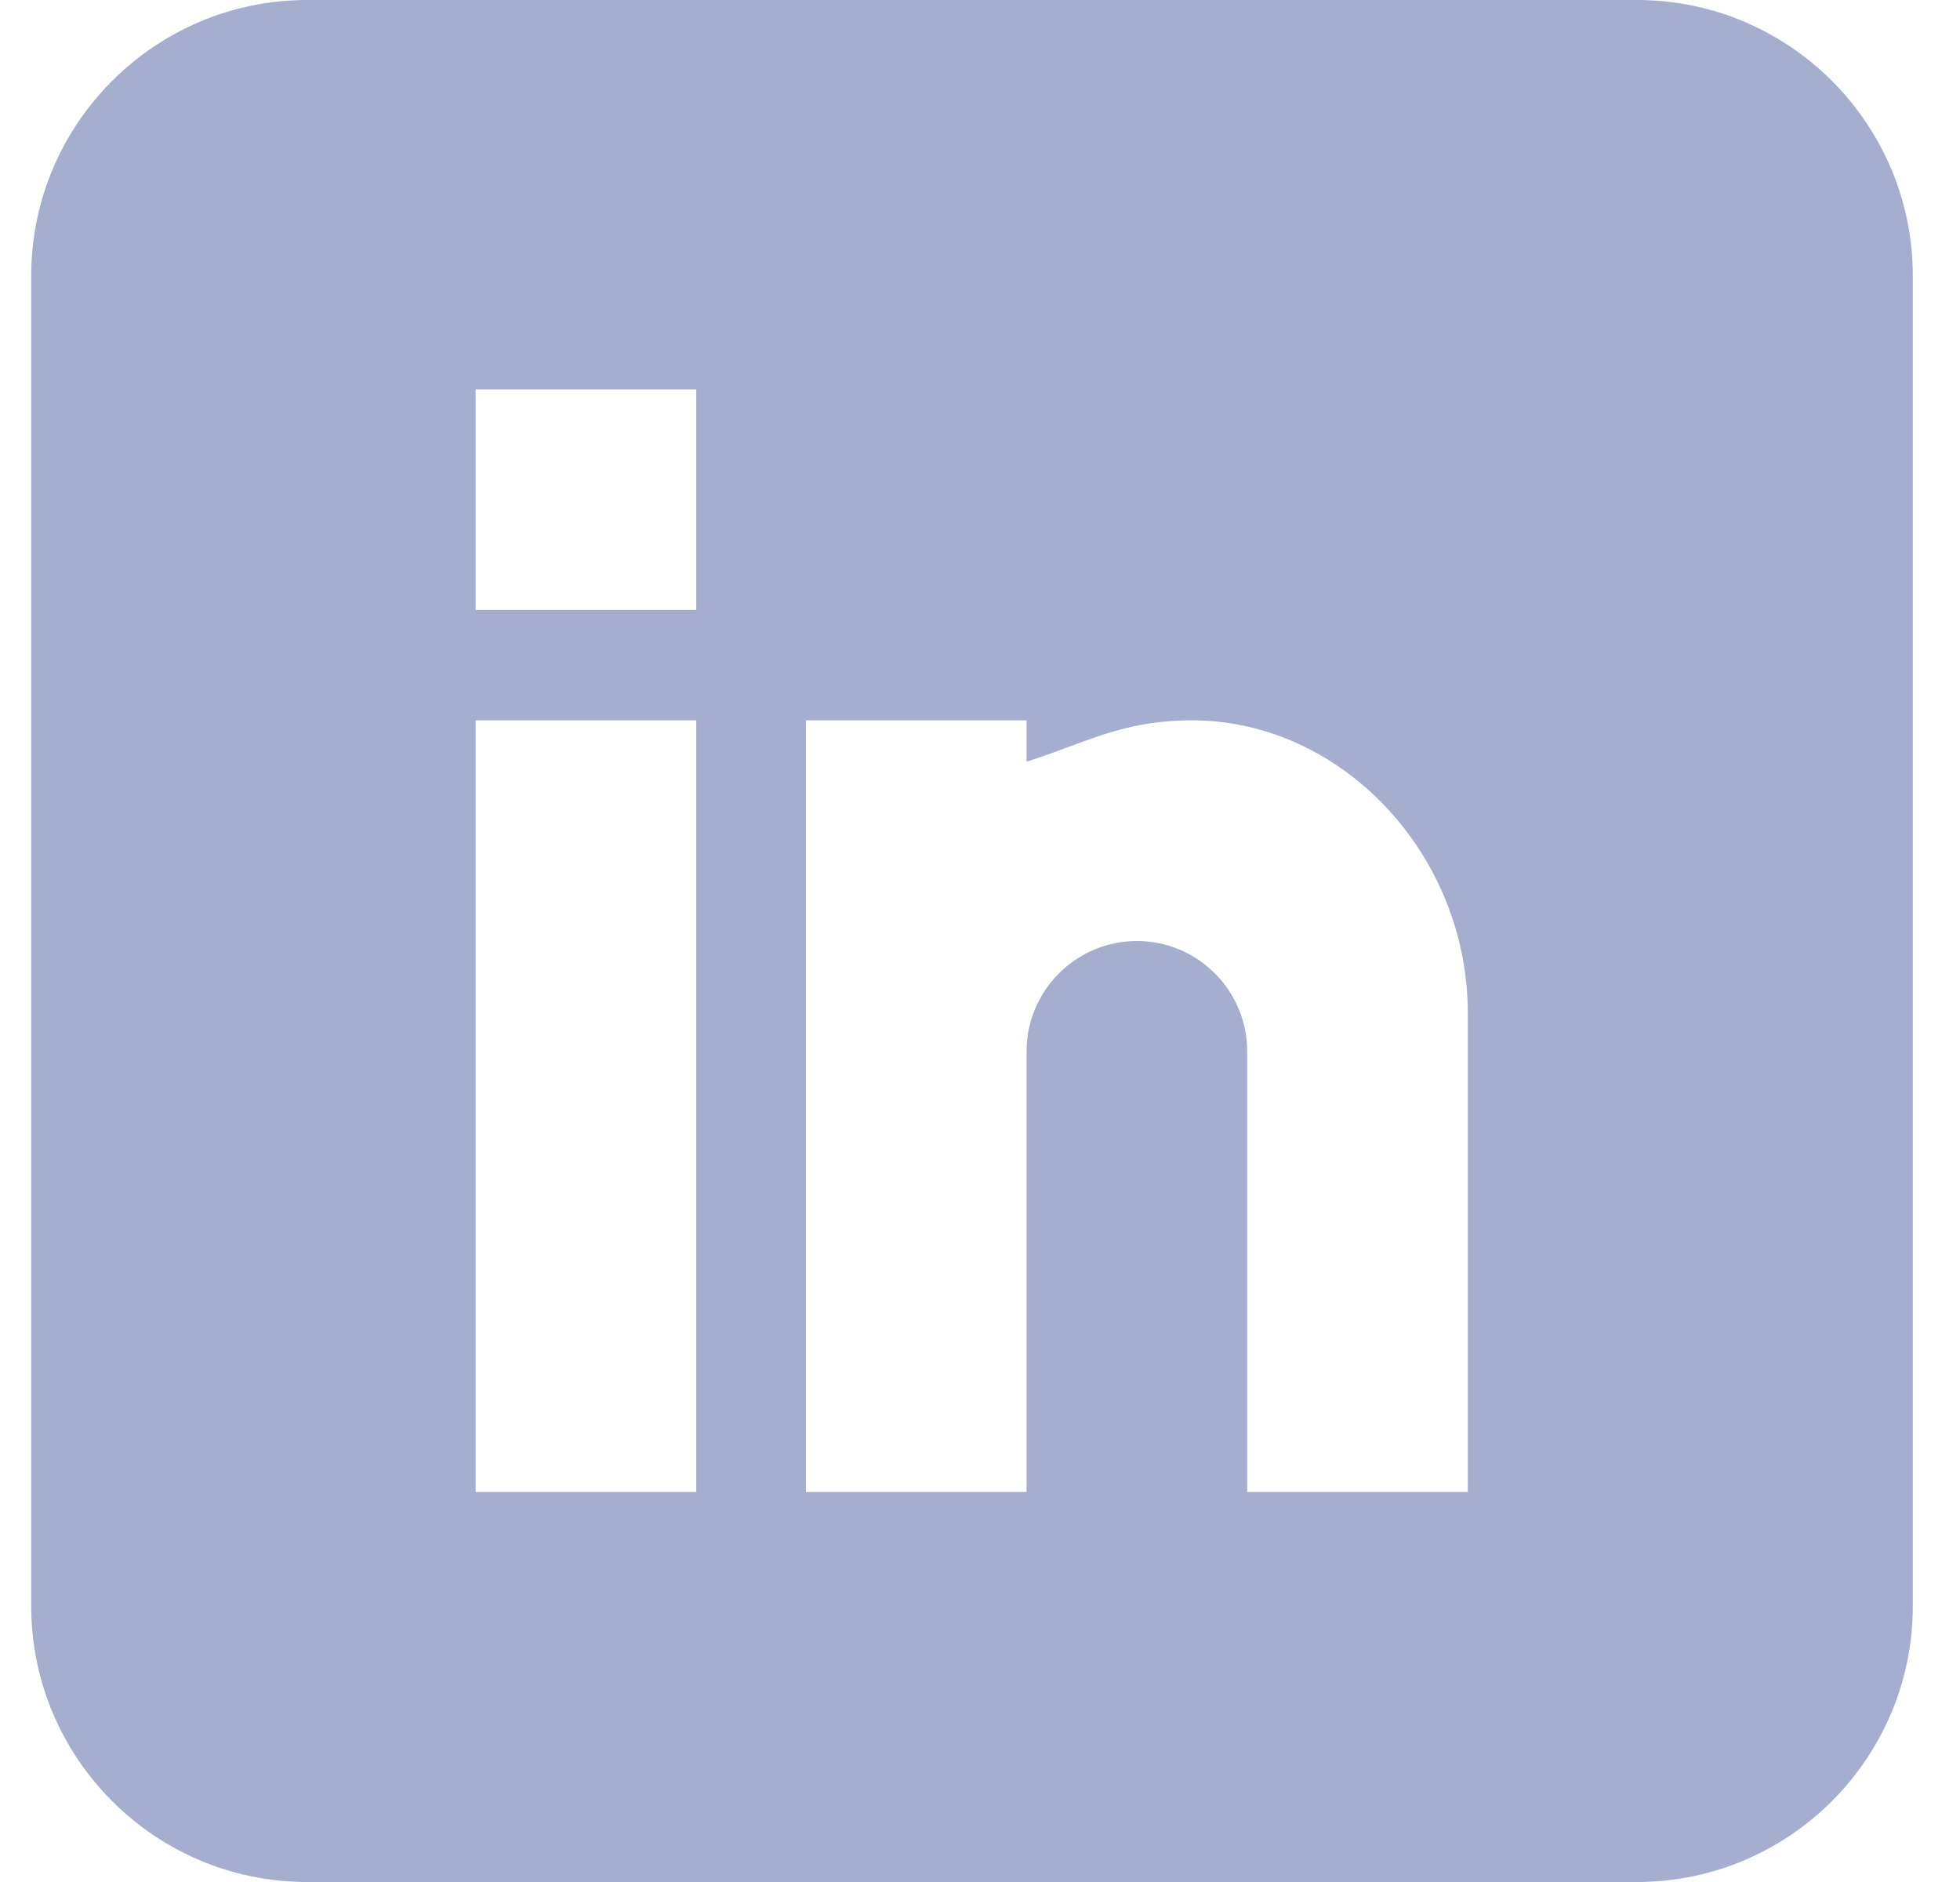 <svg width="25" height="24" viewBox="0 0 25 24" fill="none" xmlns="http://www.w3.org/2000/svg">
<path fill-rule="evenodd" clip-rule="evenodd" d="M20.881 0H3.916C1.981 0 0.398 1.575 0.398 3.518V20.482C0.398 22.417 1.973 24 3.916 24H20.881C22.816 24 24.398 22.425 24.398 20.482V3.518C24.398 1.575 22.816 0 20.881 0ZM6.067 7.779H8.881V4.965H6.067V7.779ZM6.067 19.027H8.881V9.186H6.067V19.027ZM18.722 19.027H15.908V13.407C15.908 12.632 15.277 12 14.501 12C13.726 12 13.094 12.632 13.094 13.407V19.027H10.28V9.186H13.094V9.713C13.286 9.653 13.46 9.588 13.63 9.525C14.108 9.347 14.543 9.186 15.204 9.186C17.115 9.186 18.722 10.897 18.722 12.919V19.027Z" fill="#A5AECF"/>
</svg>
